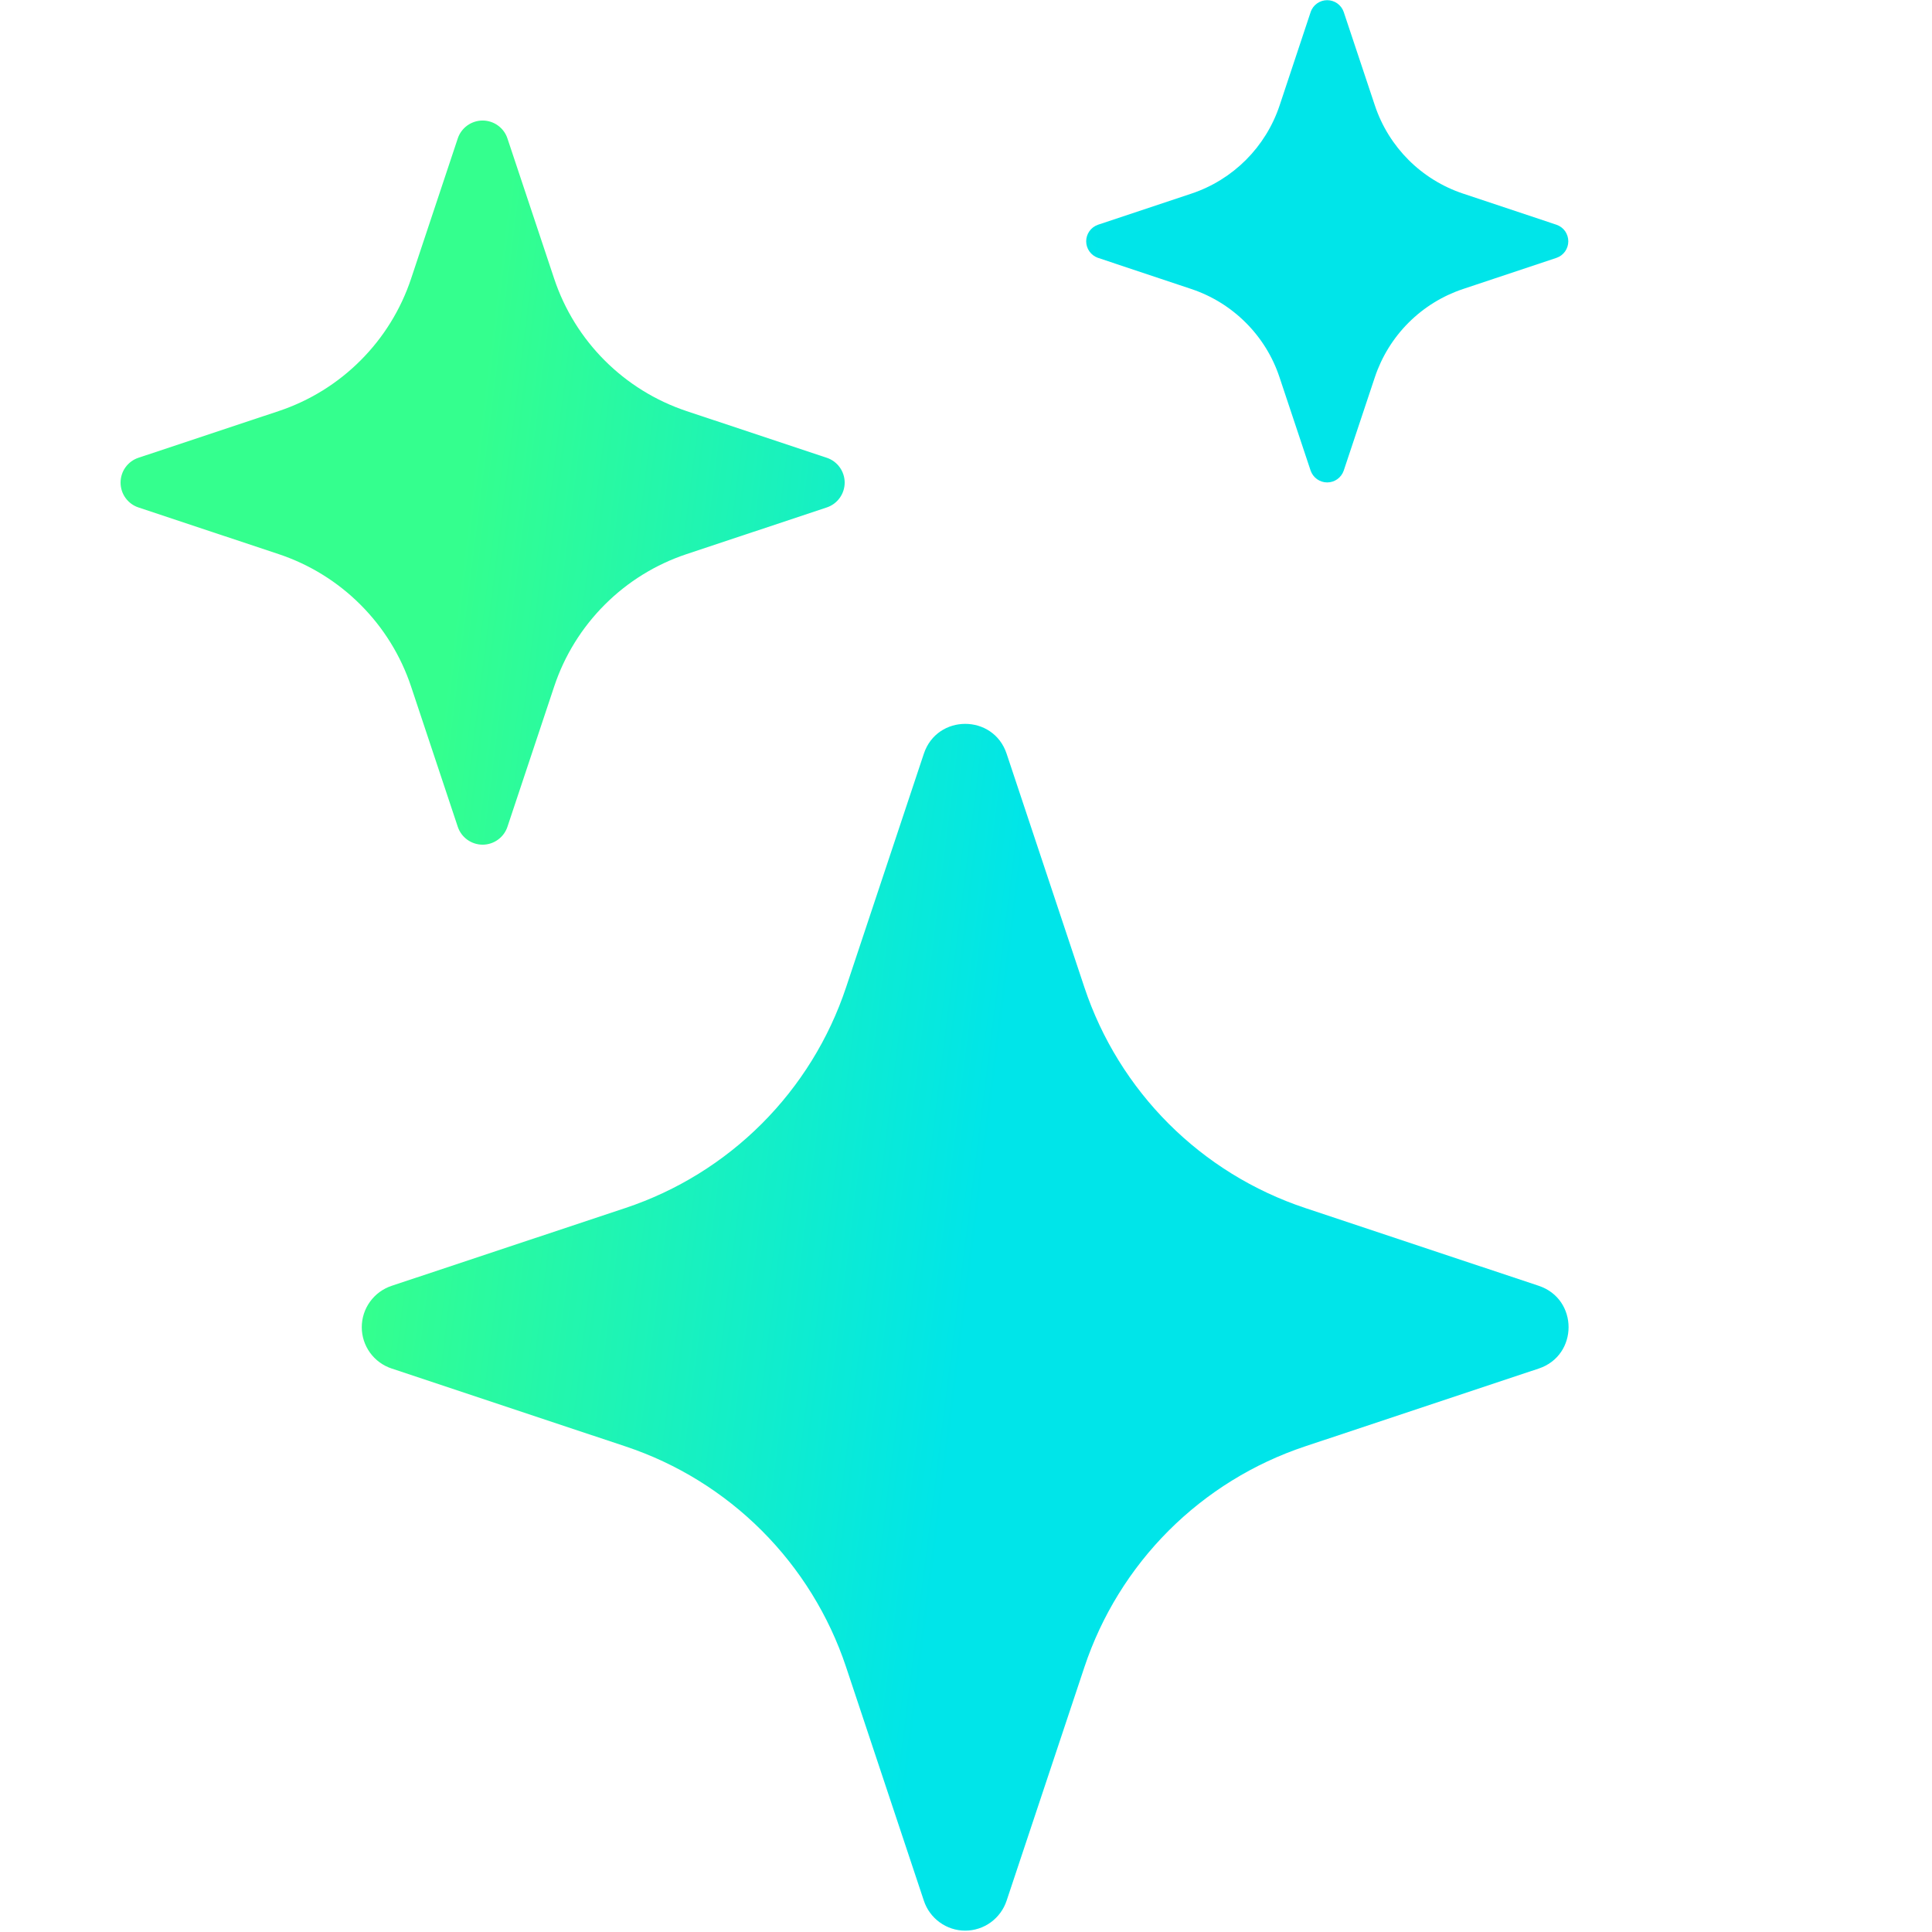 <svg xmlns="http://www.w3.org/2000/svg" width="44" height="44" viewBox="0 0 44 44" fill="none"><g clip-path="url(#clip0_6_189)"><path d="M21.04 17.165C21.342 16.259 22.623 16.259 22.925 17.165L24.697 22.488C25.087 23.658 25.745 24.721 26.617 25.593C27.489 26.465 28.553 27.121 29.723 27.511L35.043 29.283C35.95 29.585 35.95 30.866 35.043 31.168L29.72 32.941C28.55 33.331 27.487 33.988 26.615 34.86C25.743 35.733 25.087 36.796 24.697 37.966L22.925 43.286C22.86 43.484 22.733 43.657 22.564 43.78C22.395 43.903 22.191 43.969 21.982 43.969C21.773 43.969 21.57 43.903 21.401 43.78C21.231 43.657 21.105 43.484 21.04 43.286L19.268 37.963C18.878 36.794 18.221 35.731 17.349 34.859C16.477 33.987 15.414 33.33 14.245 32.941L8.922 31.168C8.724 31.103 8.551 30.977 8.428 30.808C8.305 30.638 8.239 30.435 8.239 30.226C8.239 30.017 8.305 29.813 8.428 29.644C8.551 29.474 8.724 29.348 8.922 29.283L14.245 27.511C15.414 27.121 16.477 26.464 17.349 25.592C18.221 24.72 18.878 23.657 19.268 22.488L21.04 17.165ZM10.425 3.154C10.464 3.035 10.54 2.932 10.642 2.858C10.744 2.785 10.866 2.745 10.991 2.745C11.117 2.745 11.239 2.785 11.34 2.858C11.442 2.932 11.518 3.035 11.557 3.154L12.621 6.347C13.096 7.771 14.212 8.886 15.635 9.362L18.828 10.425C18.947 10.464 19.05 10.54 19.124 10.642C19.197 10.743 19.237 10.866 19.237 10.991C19.237 11.116 19.197 11.239 19.124 11.34C19.05 11.442 18.947 11.518 18.828 11.557L15.635 12.62C14.933 12.854 14.295 13.248 13.772 13.772C13.249 14.295 12.854 14.933 12.621 15.635L11.557 18.828C11.518 18.947 11.442 19.05 11.34 19.124C11.239 19.197 11.117 19.237 10.991 19.237C10.866 19.237 10.744 19.197 10.642 19.124C10.54 19.05 10.464 18.947 10.425 18.828L9.362 15.635C9.128 14.933 8.734 14.295 8.21 13.772C7.687 13.248 7.049 12.854 6.347 12.62L3.154 11.557C3.035 11.518 2.932 11.442 2.858 11.34C2.785 11.239 2.746 11.116 2.746 10.991C2.746 10.866 2.785 10.743 2.858 10.642C2.932 10.54 3.035 10.464 3.154 10.425L6.347 9.362C7.049 9.128 7.687 8.734 8.21 8.21C8.734 7.687 9.128 7.049 9.362 6.347L10.425 3.154ZM29.849 0.272C29.877 0.194 29.927 0.126 29.995 0.078C30.062 0.03 30.143 0.004 30.226 0.004C30.309 0.004 30.389 0.03 30.457 0.078C30.524 0.126 30.575 0.194 30.602 0.272L31.311 2.399C31.627 3.349 32.372 4.094 33.323 4.41L35.449 5.119C35.528 5.146 35.596 5.197 35.644 5.264C35.691 5.332 35.717 5.413 35.717 5.495C35.717 5.578 35.691 5.659 35.644 5.726C35.596 5.794 35.528 5.845 35.449 5.872L33.323 6.581C32.854 6.737 32.428 7 32.079 7.349C31.73 7.698 31.467 8.124 31.311 8.592L30.602 10.719C30.575 10.797 30.524 10.865 30.457 10.913C30.389 10.961 30.309 10.987 30.226 10.987C30.143 10.987 30.062 10.961 29.995 10.913C29.927 10.865 29.877 10.797 29.849 10.719L29.14 8.592C28.985 8.124 28.722 7.698 28.372 7.349C28.023 7 27.598 6.737 27.129 6.581L25.005 5.872C24.927 5.845 24.859 5.794 24.811 5.726C24.763 5.659 24.737 5.578 24.737 5.495C24.737 5.413 24.763 5.332 24.811 5.264C24.859 5.197 24.927 5.146 25.005 5.119L27.132 4.41C28.082 4.094 28.827 3.349 29.143 2.399L29.849 0.275V0.272Z" fill="url(#paint0_linear_6_189)"></path></g><defs><linearGradient id="paint0_linear_6_189" x1="12.108" y1="0.004" x2="31.572" y2="2.447" gradientUnits="userSpaceOnUse"><stop stop-color="#34FF8E"></stop><stop offset="0.692" stop-color="#00E5E9"></stop></linearGradient><clipPath id="clip0_6_189"><rect width="43.965" height="43.965" fill="white"></rect></clipPath></defs></svg>